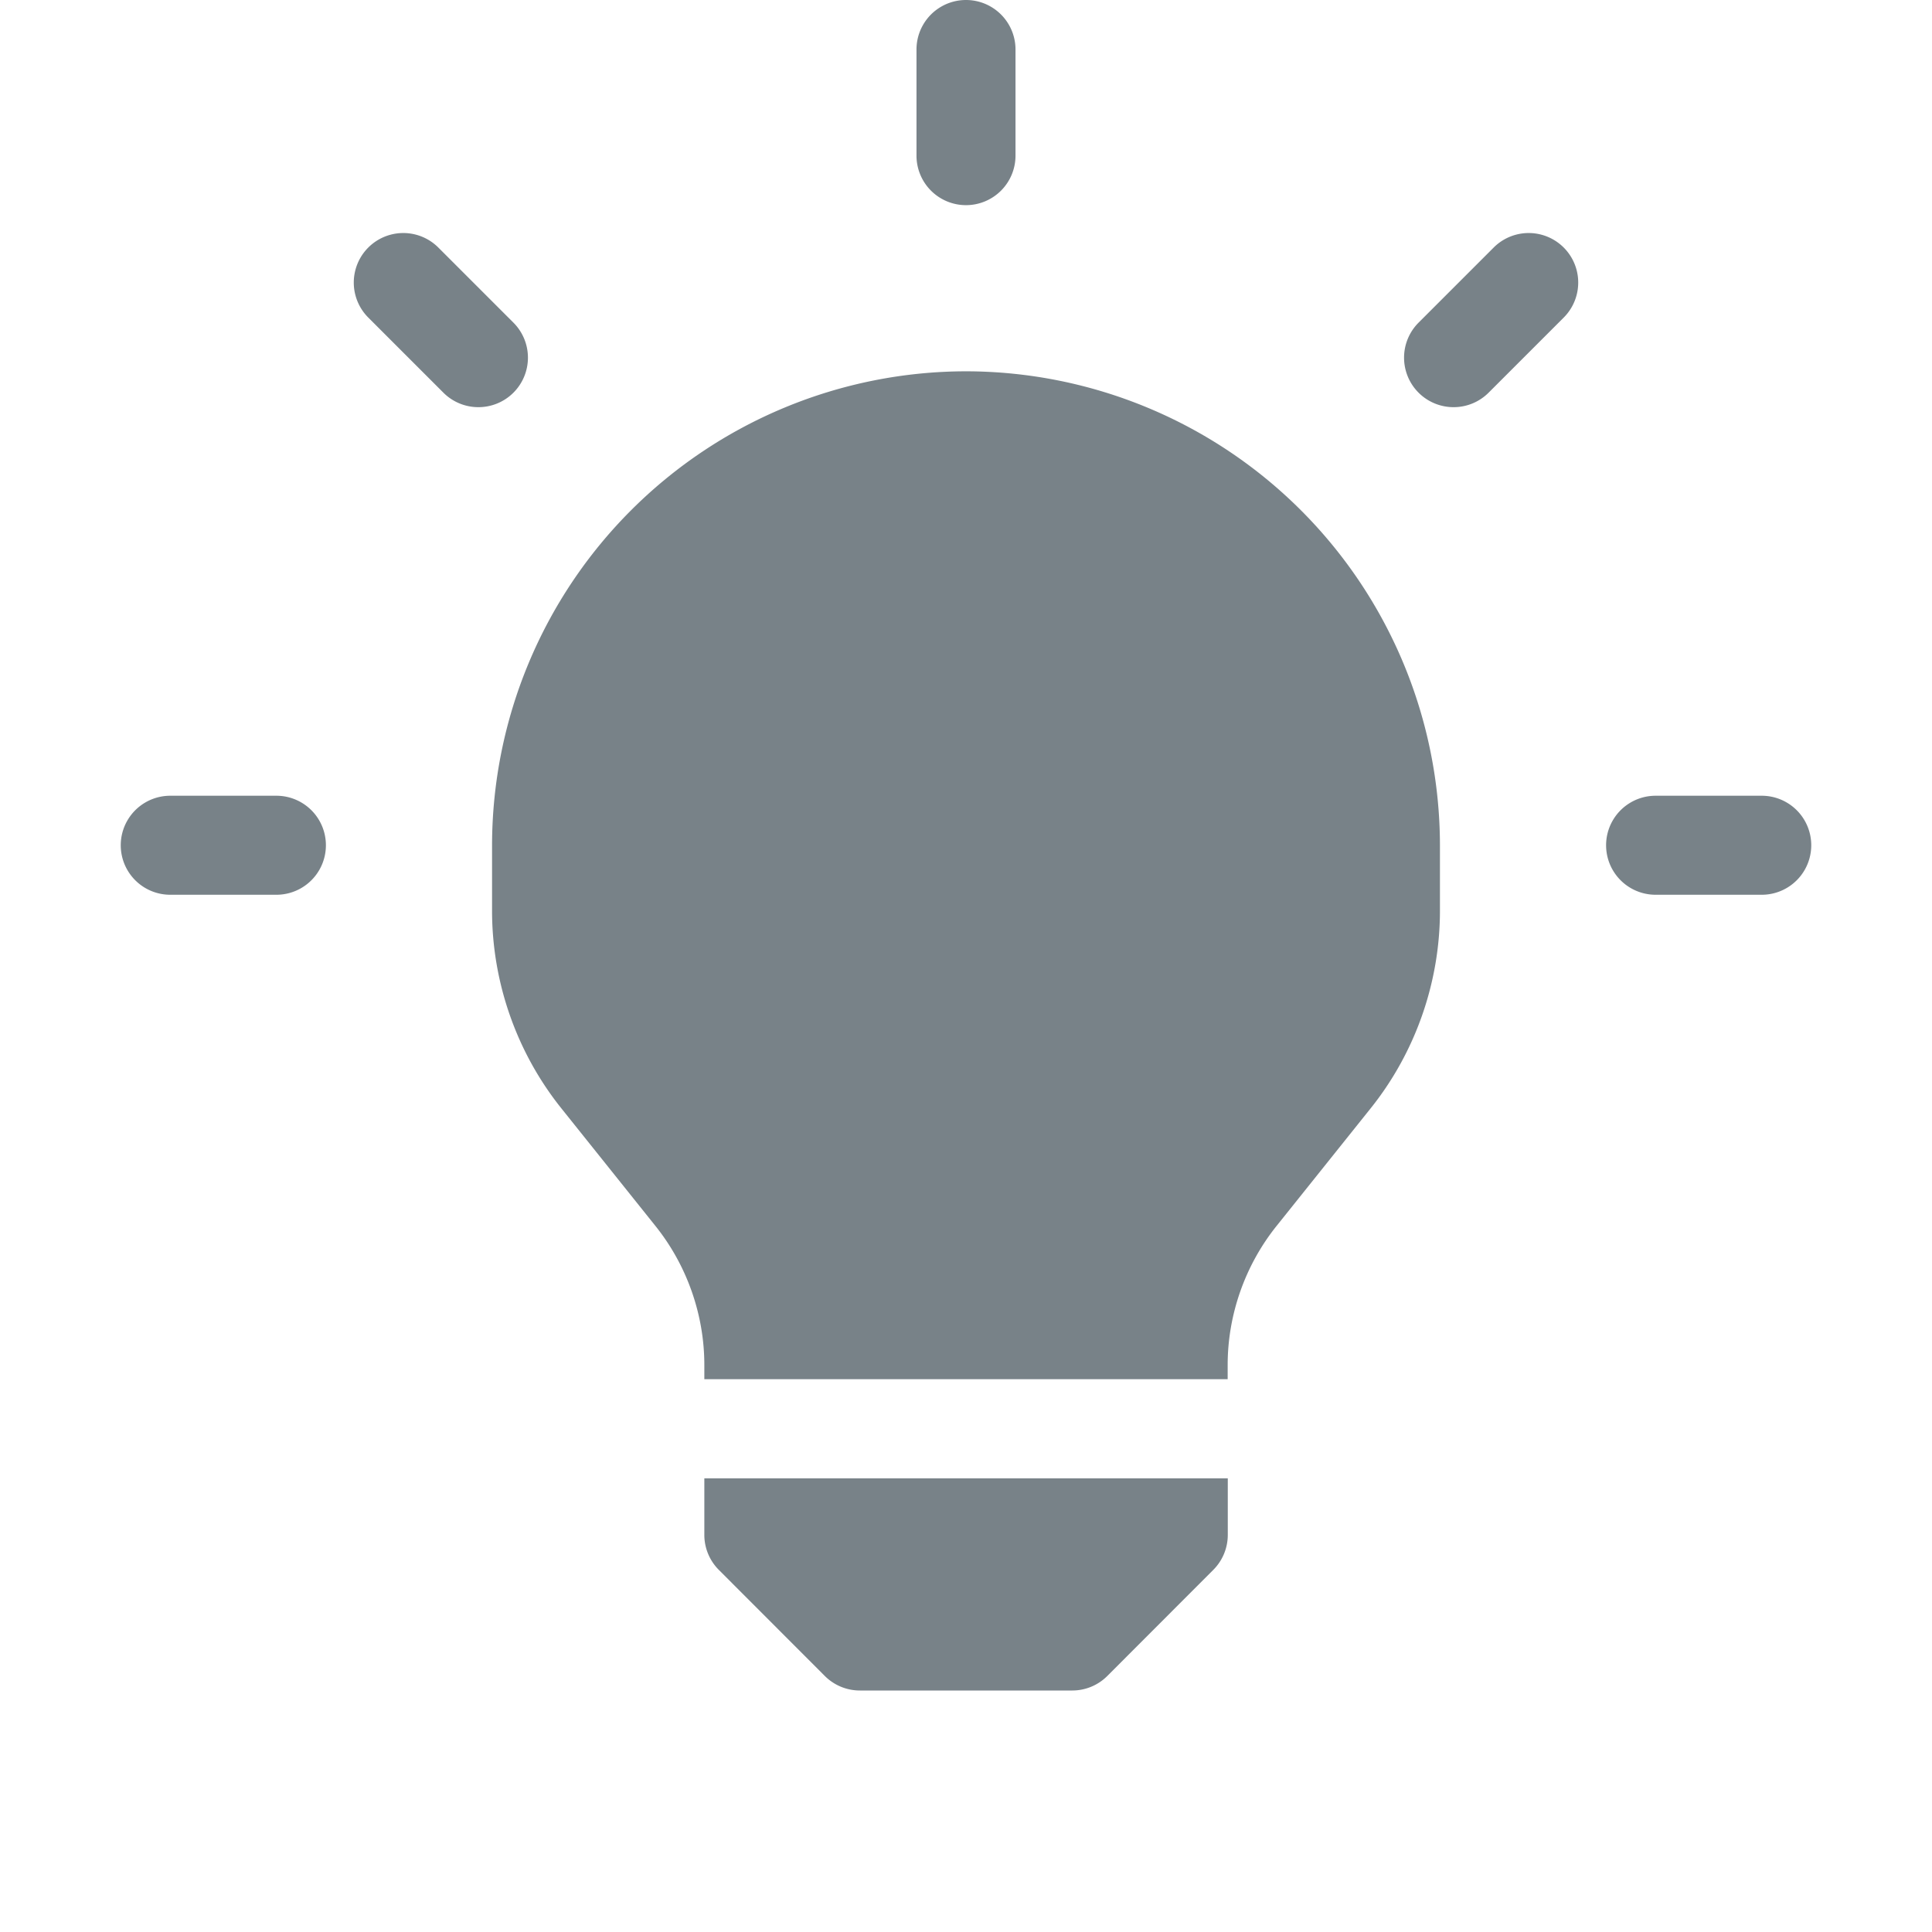 <svg xmlns="http://www.w3.org/2000/svg" width="16" height="16"><path fill="#788288" d="M14.59 7.41h-.879a.41.41 0 1 1 0-.82h.879a.41.41 0 1 1 0 .82m-12.301 0H1.41a.41.41 0 1 1 0-.82h.879a.41.41 0 1 1 0 .82m1.673-4.038a.409.409 0 0 1-.29-.12L3.05 2.63a.41.41 0 1 1 .58-.58l.622.622a.41.41 0 0 1-.29.7m8.076 0a.41.41 0 0 1-.29-.7l.622-.622a.41.41 0 1 1 .58.58l-.622.622a.409.409 0 0 1-.29.12M8 1.699a.41.41 0 0 1-.41-.41V.41a.41.41 0 1 1 .82 0v.879a.41.41 0 0 1-.41.41M5.833 12.243v.468a.41.41 0 0 0 .12.29l.878.879a.41.41 0 0 0 .29.12H8.88a.41.41 0 0 0 .29-.12l.878-.879a.41.41 0 0 0 .12-.29v-.468zM8 3.075A3.93 3.93 0 0 0 4.075 7v.543c0 .593.204 1.174.574 1.636l.78.975c.26.325.404.734.404 1.15v.118h4.334v-.118c0-.416.144-.825.404-1.15l.78-.975c.37-.462.574-1.043.574-1.636V7A3.93 3.93 0 0 0 8 3.075"/></svg>